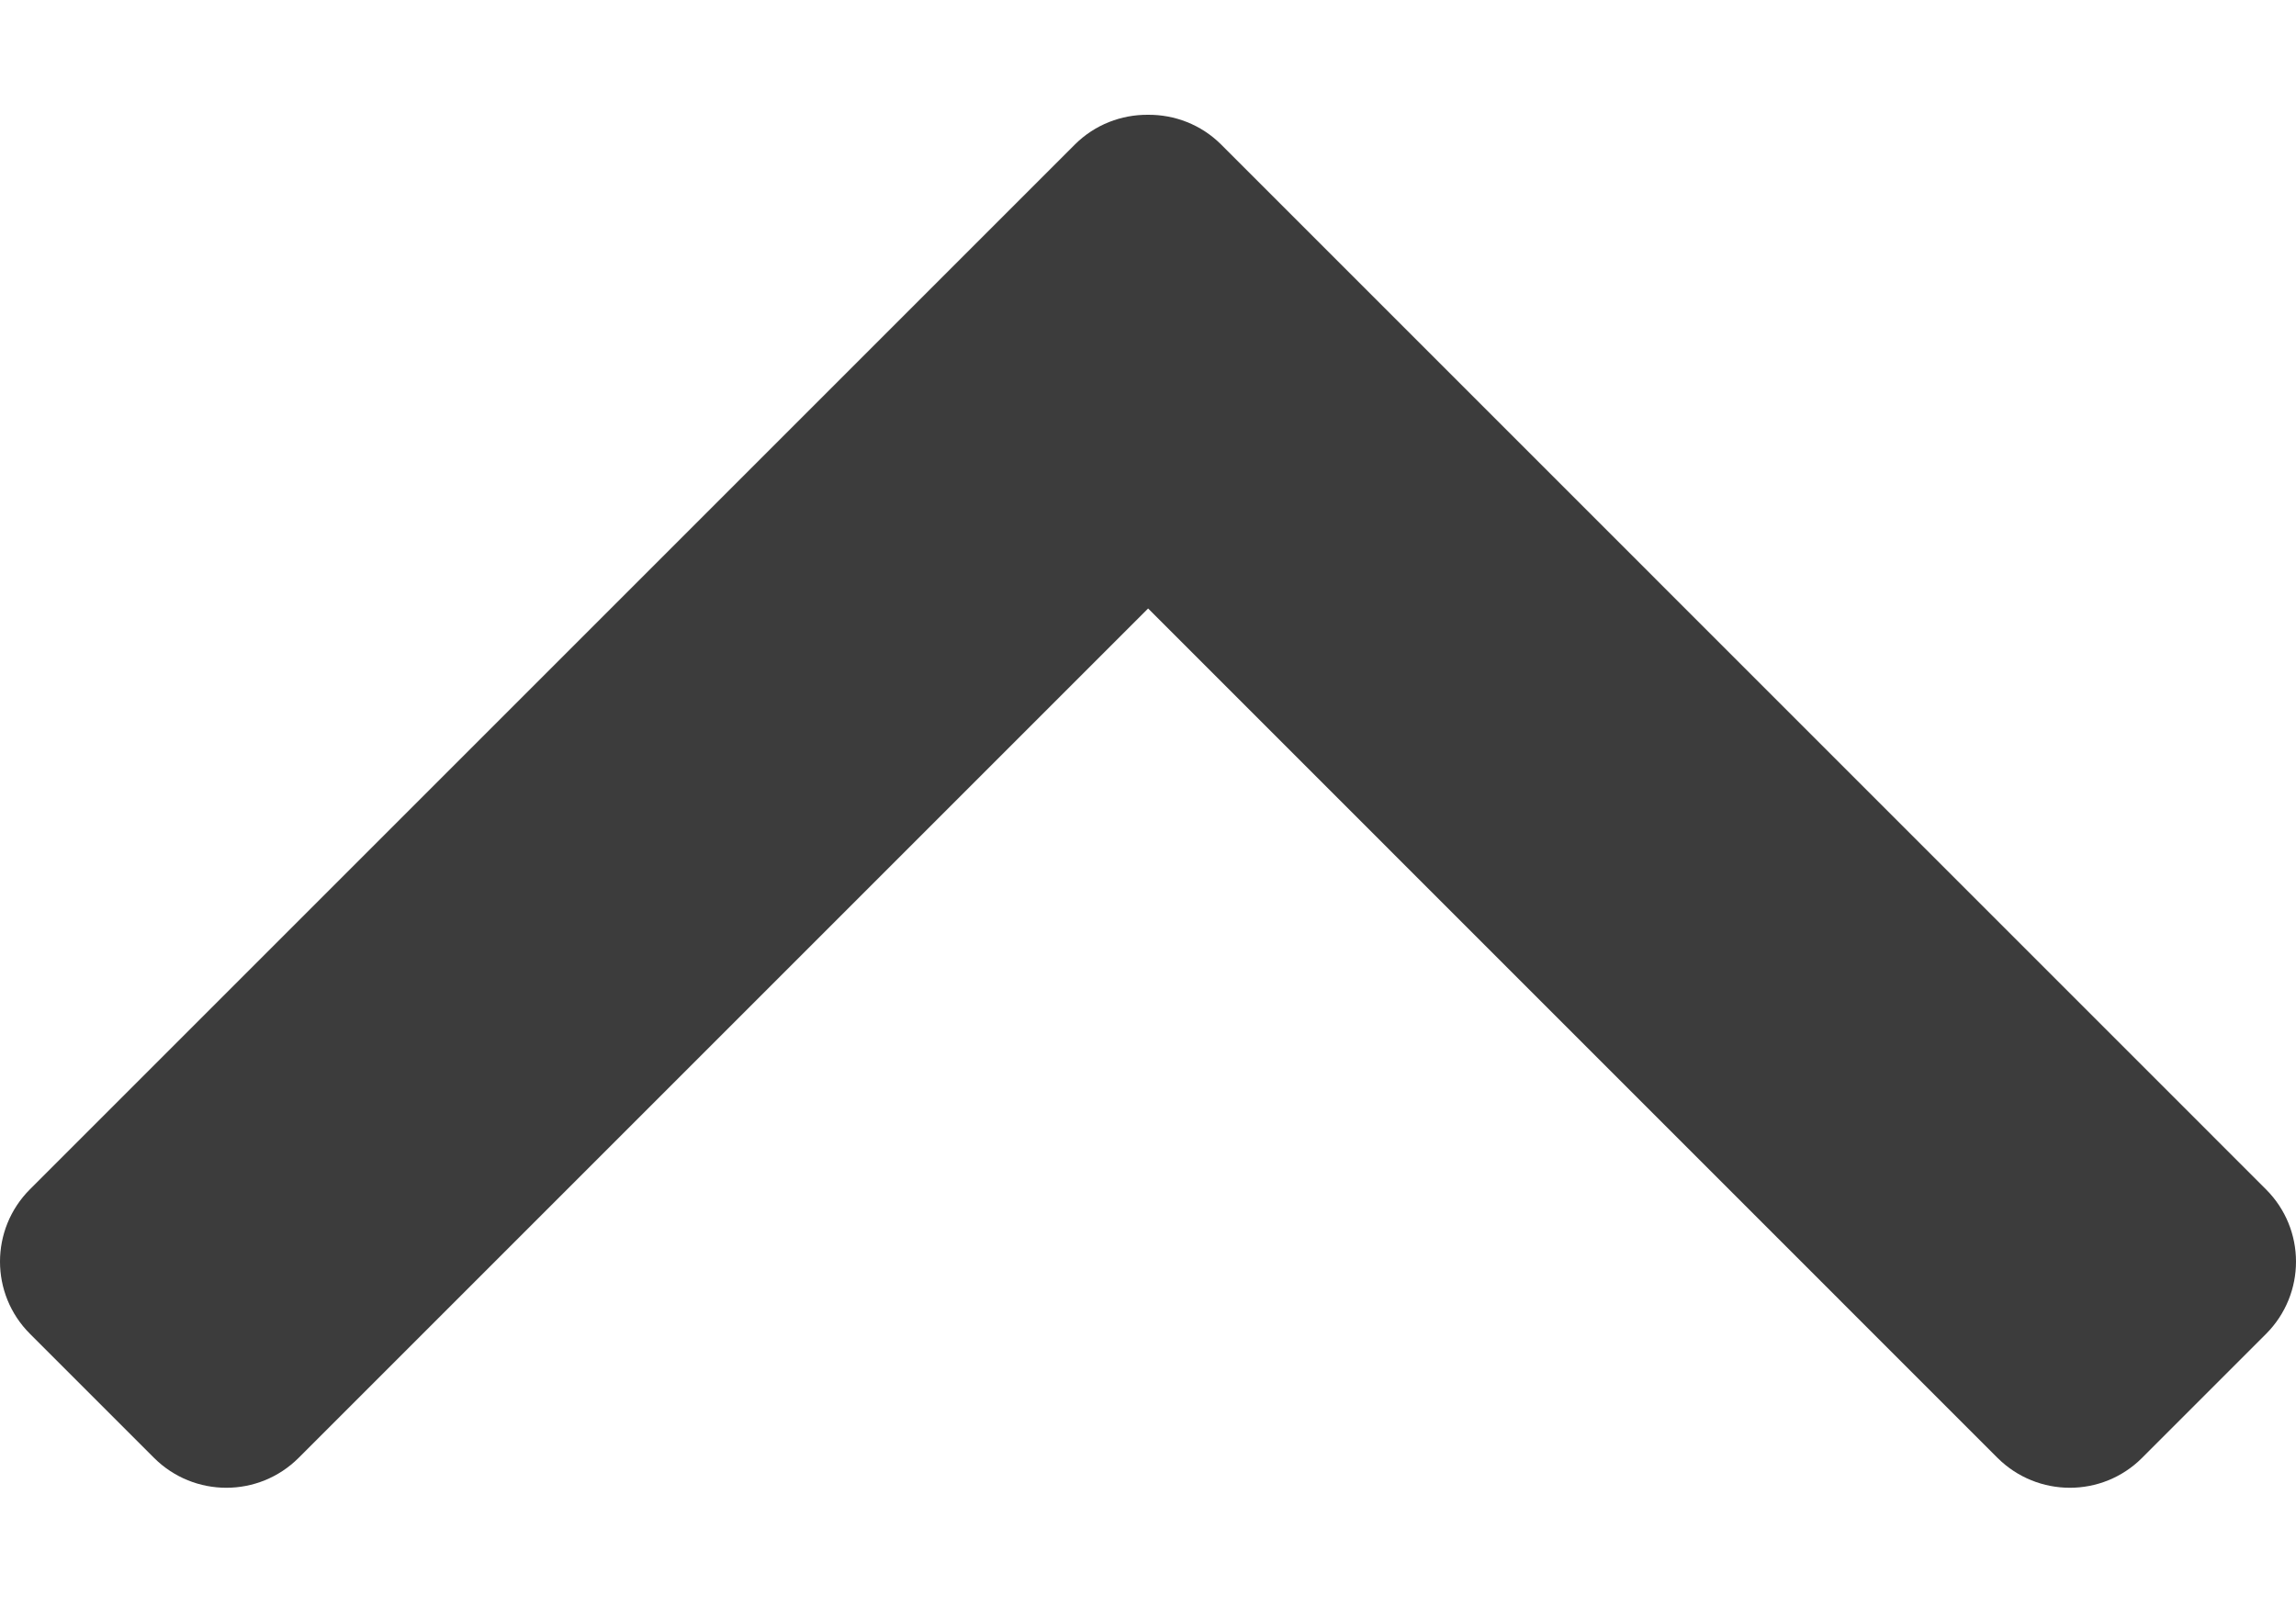 <?xml version="1.0" encoding="utf-8"?>
<!-- Generator: Adobe Illustrator 16.0.3, SVG Export Plug-In . SVG Version: 6.00 Build 0)  -->
<!DOCTYPE svg PUBLIC "-//W3C//DTD SVG 1.1//EN" "http://www.w3.org/Graphics/SVG/1.1/DTD/svg11.dtd">
<svg version="1.1" id="Layer_1" xmlns="http://www.w3.org/2000/svg" xmlns:xlink="http://www.w3.org/1999/xlink" x="0px" y="0px"
	 width="20px" height="14px" viewBox="0 0 20 14" enable-background="new 0 0 20 14" xml:space="preserve">
<path fill="#3C3C3C" d="M19.738,10.361l-9.1-9.101C10.462,1.084,10.23,0.998,10,1C9.77,0.998,9.538,1.084,9.362,1.26l-9.101,9.101
	c-0.348,0.348-0.348,0.912,0,1.259l1.081,1.081c0.348,0.347,0.911,0.347,1.259,0l7.4-7.4l7.399,7.4c0.349,0.347,0.912,0.347,1.259,0
	l1.081-1.081C20.087,11.271,20.087,10.709,19.738,10.361z"/>
</svg>
